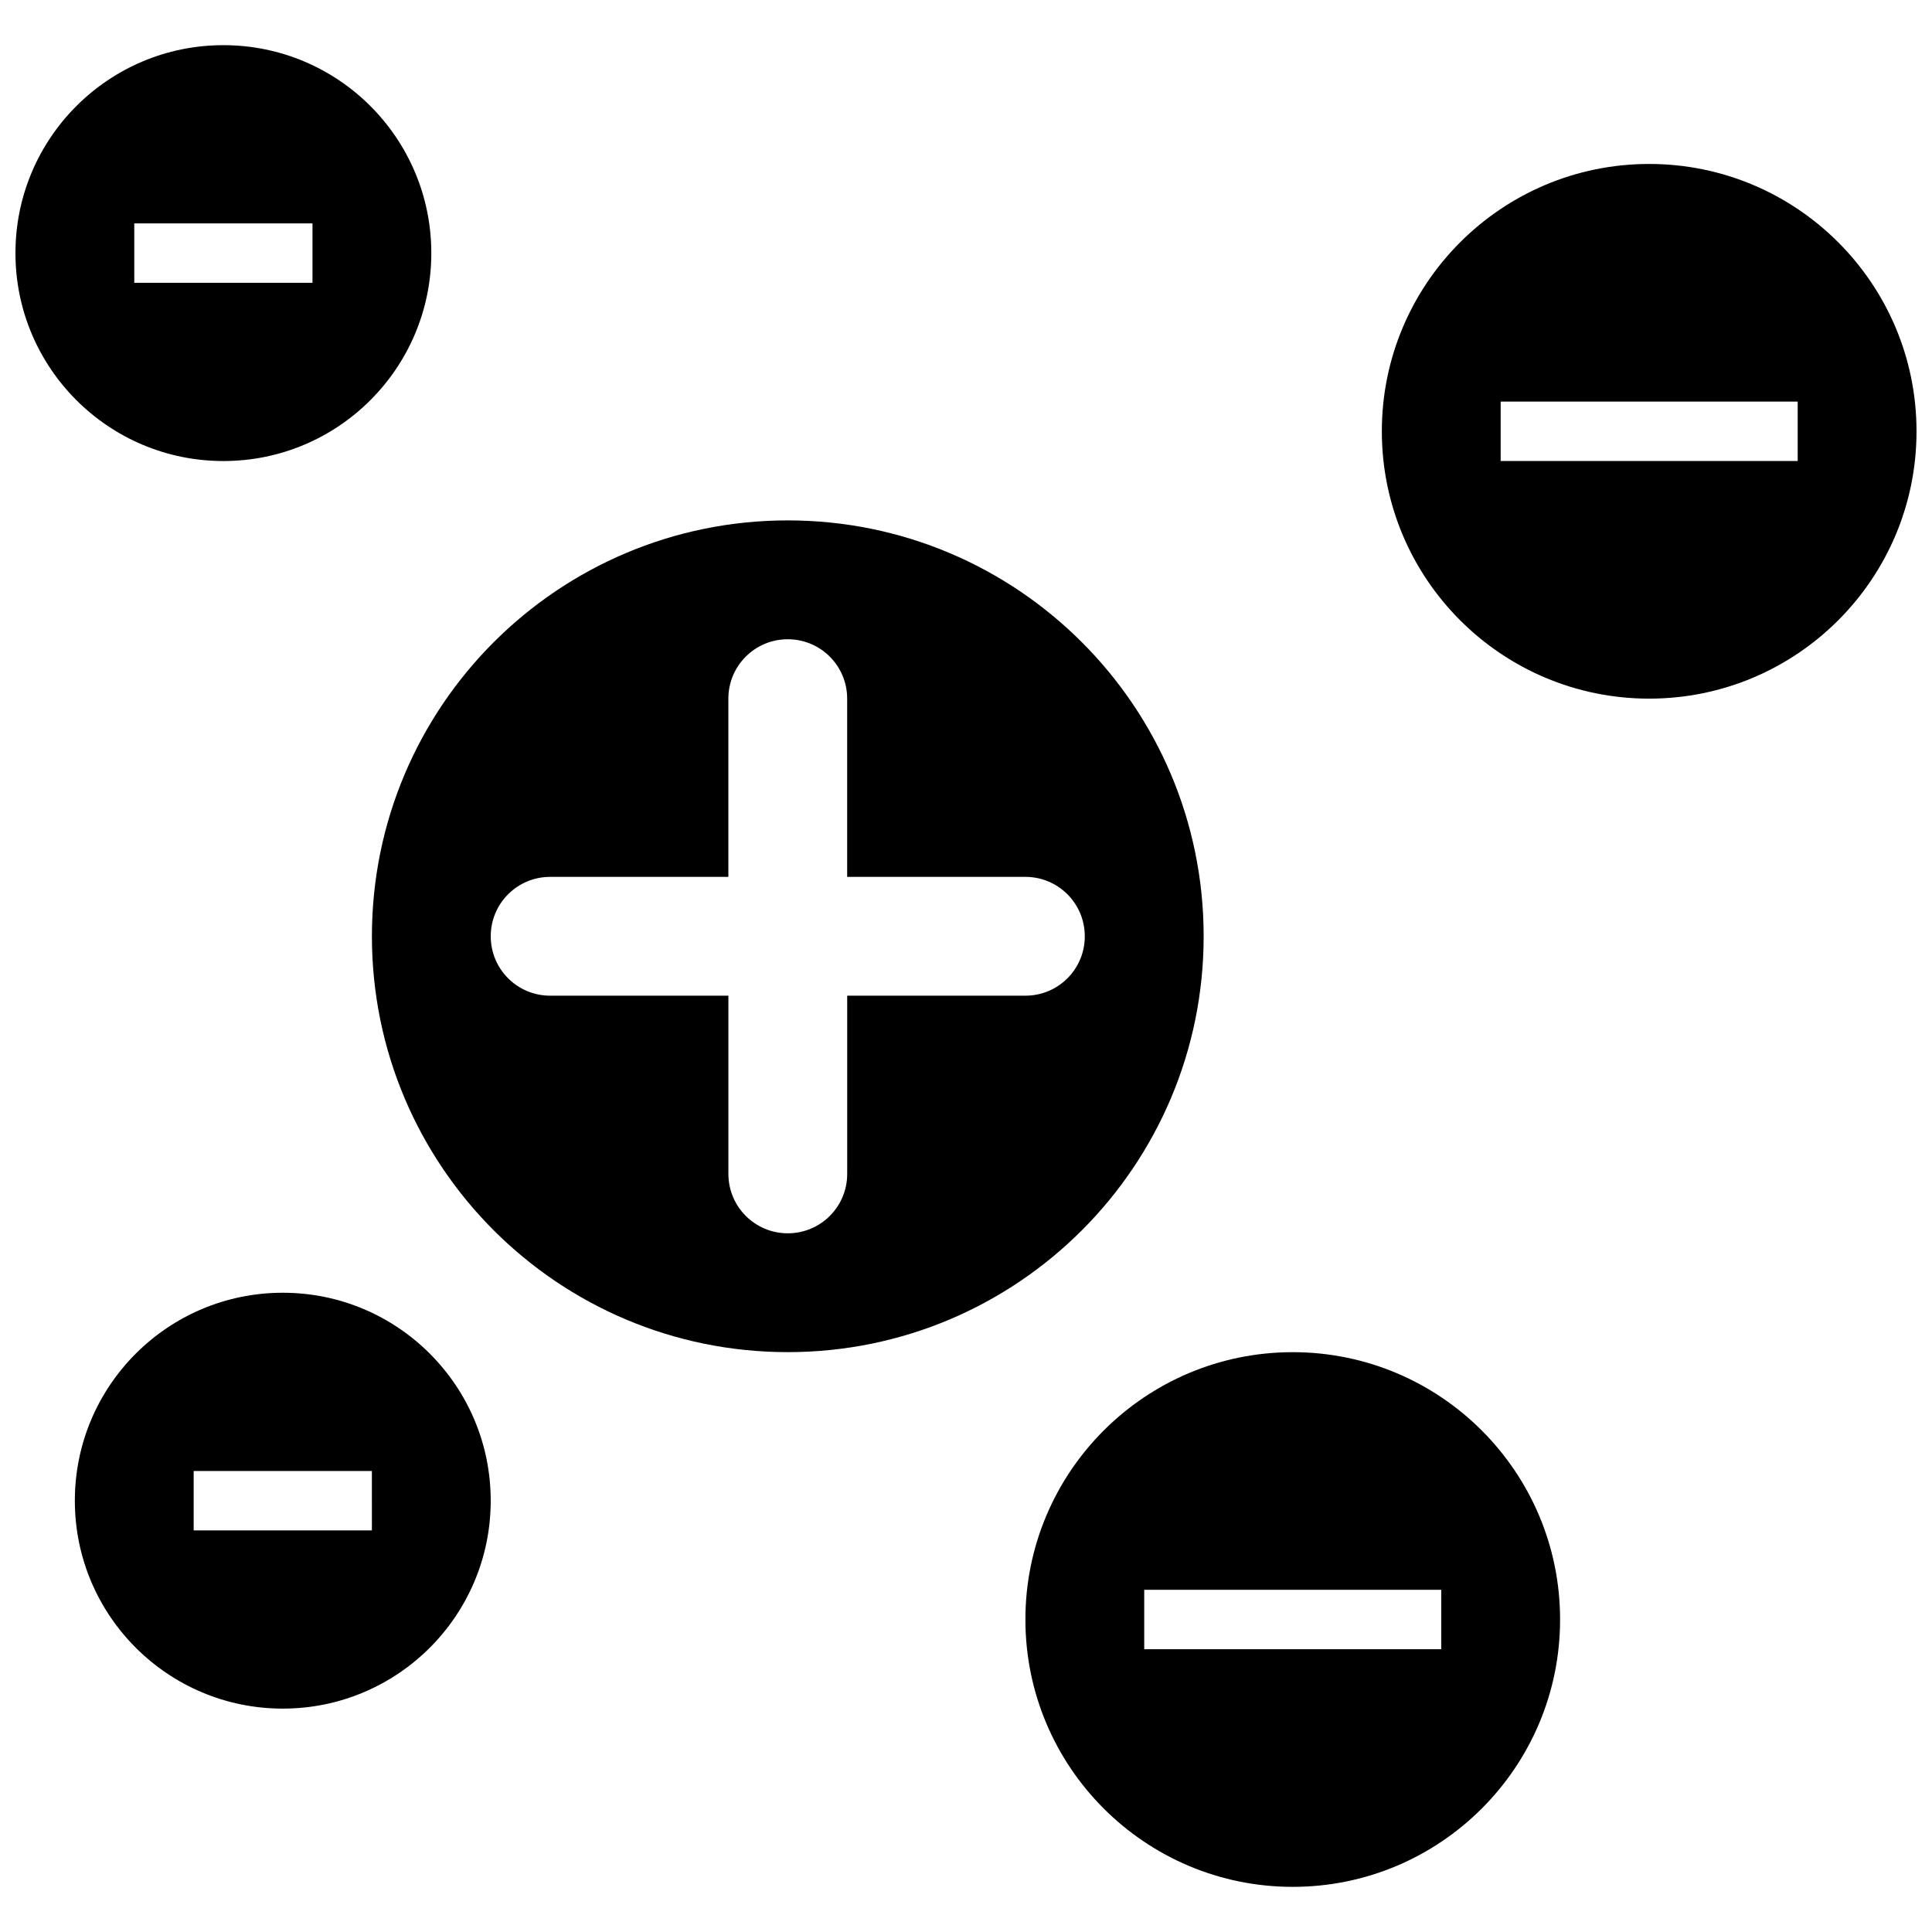 <?xml version="1.0" encoding="UTF-8"?>
<!-- Uploaded to: SVG Repo, www.svgrepo.com, Generator: SVG Repo Mixer Tools -->
<svg width="800px" height="800px" version="1.1" viewBox="144 144 512 512" xmlns="http://www.w3.org/2000/svg">
 <defs>
  <clipPath id="b">
   <path d="m510 187h141.9v143h-141.9z"/>
  </clipPath>
  <clipPath id="a">
   <path d="m148.09 155h110.91v112h-110.91z"/>
  </clipPath>
 </defs>
 <path d="m462.98 392.12c0-60.867-49.344-110.21-110.21-110.21-60.867 0-110.21 49.344-110.21 110.21 0 60.867 49.344 110.21 110.21 110.21 60.863 0.004 110.21-49.34 110.21-110.21zm-47.234 15.746h-47.23v47.23c0 8.707-7.039 15.742-15.742 15.742-8.707 0-15.742-7.039-15.742-15.742v-47.23h-47.238c-8.707 0-15.742-7.039-15.742-15.742 0-8.707 7.039-15.742 15.742-15.742h47.23v-47.23c0-8.707 7.039-15.742 15.742-15.742 8.707 0 15.742 7.039 15.742 15.742v47.23h47.23c8.707 0 15.742 7.039 15.742 15.742 0.012 8.703-7.027 15.742-15.734 15.742z"/>
 <g clip-path="url(#b)">
  <path d="m581.05 187.45c-39.109 0-70.848 31.727-70.848 70.848 0 39.125 31.738 70.848 70.848 70.848 39.109 0 70.848-31.723 70.848-70.848 0-39.121-31.738-70.848-70.848-70.848zm39.359 78.723h-78.719v-15.746h78.719z"/>
 </g>
 <path d="m486.59 502.34c-39.109 0-70.848 31.723-70.848 70.848s31.738 70.848 70.848 70.848 70.848-31.723 70.848-70.848-31.738-70.848-70.848-70.848zm39.359 78.719h-78.719v-15.742h78.719z"/>
 <path d="m218.94 486.59c-30.434 0-55.105 24.672-55.105 55.105 0 30.434 24.672 55.105 55.105 55.105s55.105-24.672 55.105-55.105c0-30.434-24.672-55.105-55.105-55.105zm23.617 62.977h-47.234v-15.742h47.23z"/>
 <g clip-path="url(#a)">
  <path d="m203.2 266.18c30.434 0 55.102-24.672 55.102-55.105 0-30.434-24.668-55.105-55.102-55.105-30.434 0-55.105 24.672-55.105 55.105 0 30.434 24.672 55.105 55.105 55.105zm-23.617-62.977h47.23v15.742h-47.23z"/>
 </g>
</svg>
